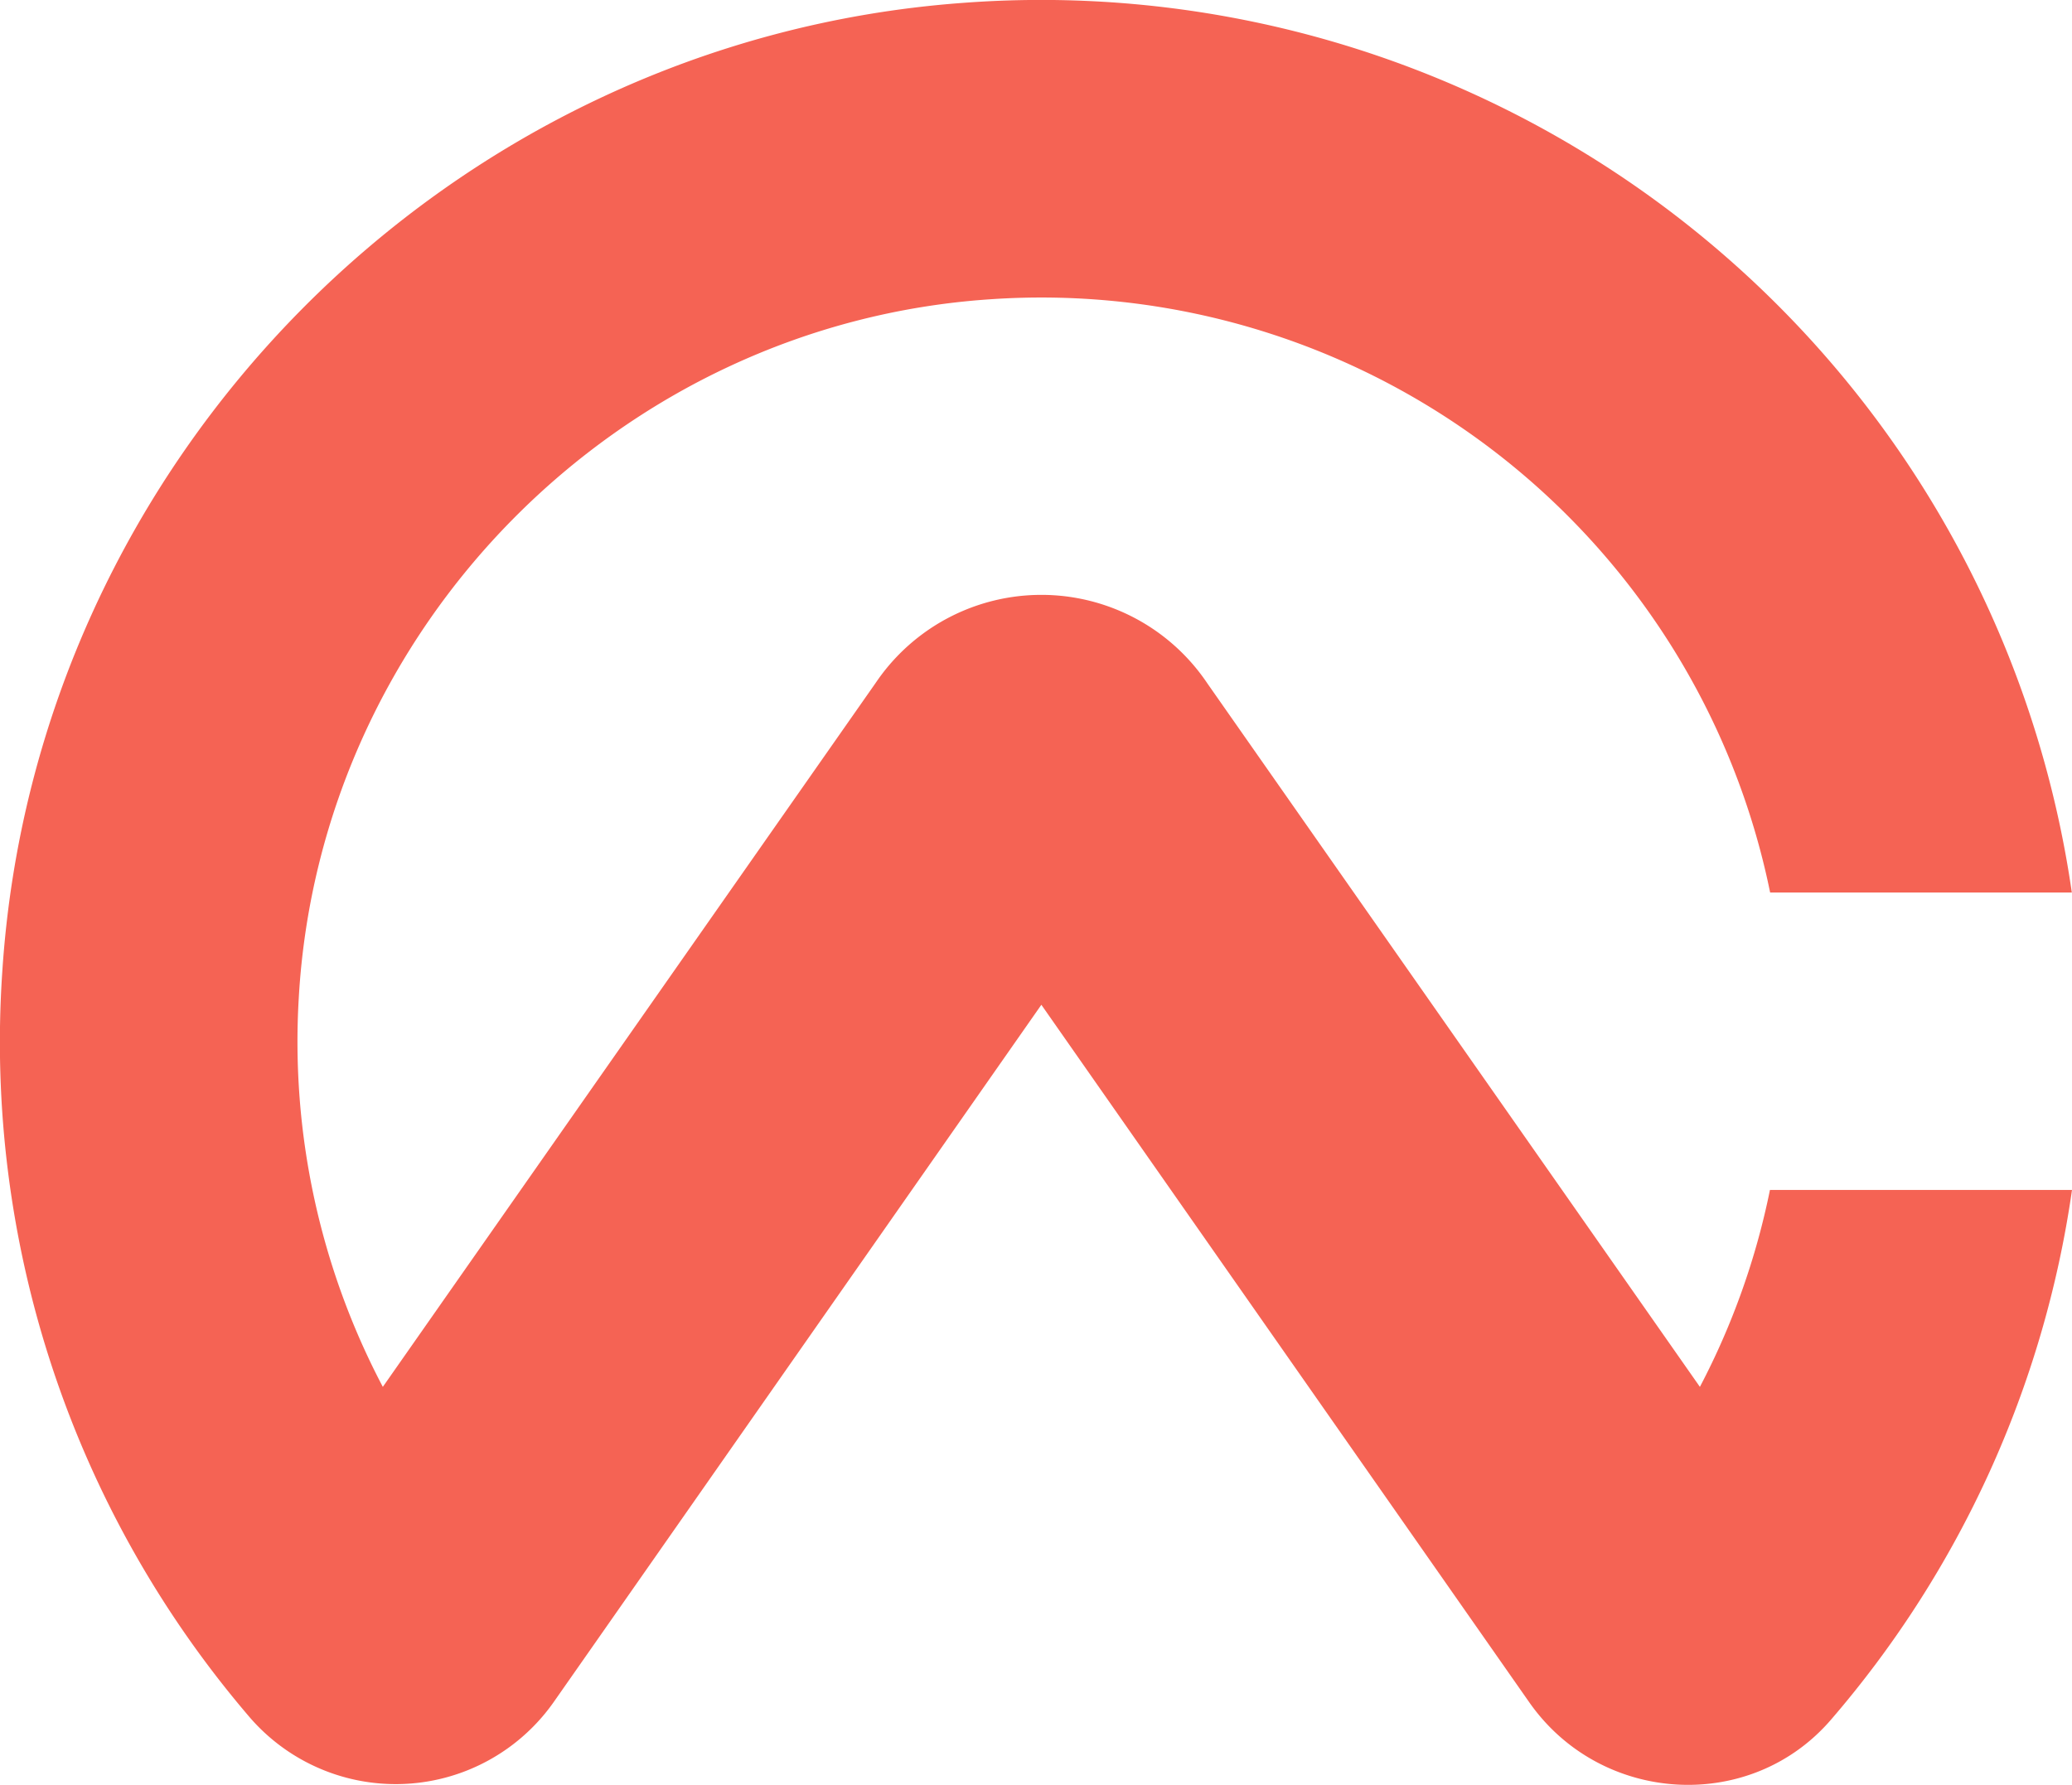 <svg id="Layer_1" data-name="Layer 1" xmlns="http://www.w3.org/2000/svg" viewBox="0 0 334.27 288"><defs><style>.cls-1{fill:#f56354;}</style></defs><title>CaseWare-Logo_Symbol-RGB-Primary</title><path class="cls-1" d="M285.54,192a119.35,119.35,0,0,1-11.3,31.77L194.77,110.25l-.1-.15a32.25,32.25,0,0,0-53.28-.09l-.2.29L61.76,223.77A119.57,119.57,0,0,1,48.2,161c3.42-59.86,51.69-108.7,111.52-112.71A120,120,0,0,1,285.57,144h48.67A168,168,0,0,0,155.14.48C72.28,6.64,5.67,74,.36,156.93A167.39,167.39,0,0,0,40,276.75a31.14,31.14,0,0,0,49.31-2.1l7.2-10.29h0L168,162.12l78.71,112.54c11.5,16.44,35.58,18,48.66,2.83A167.15,167.15,0,0,0,334.27,192Z"/></svg>